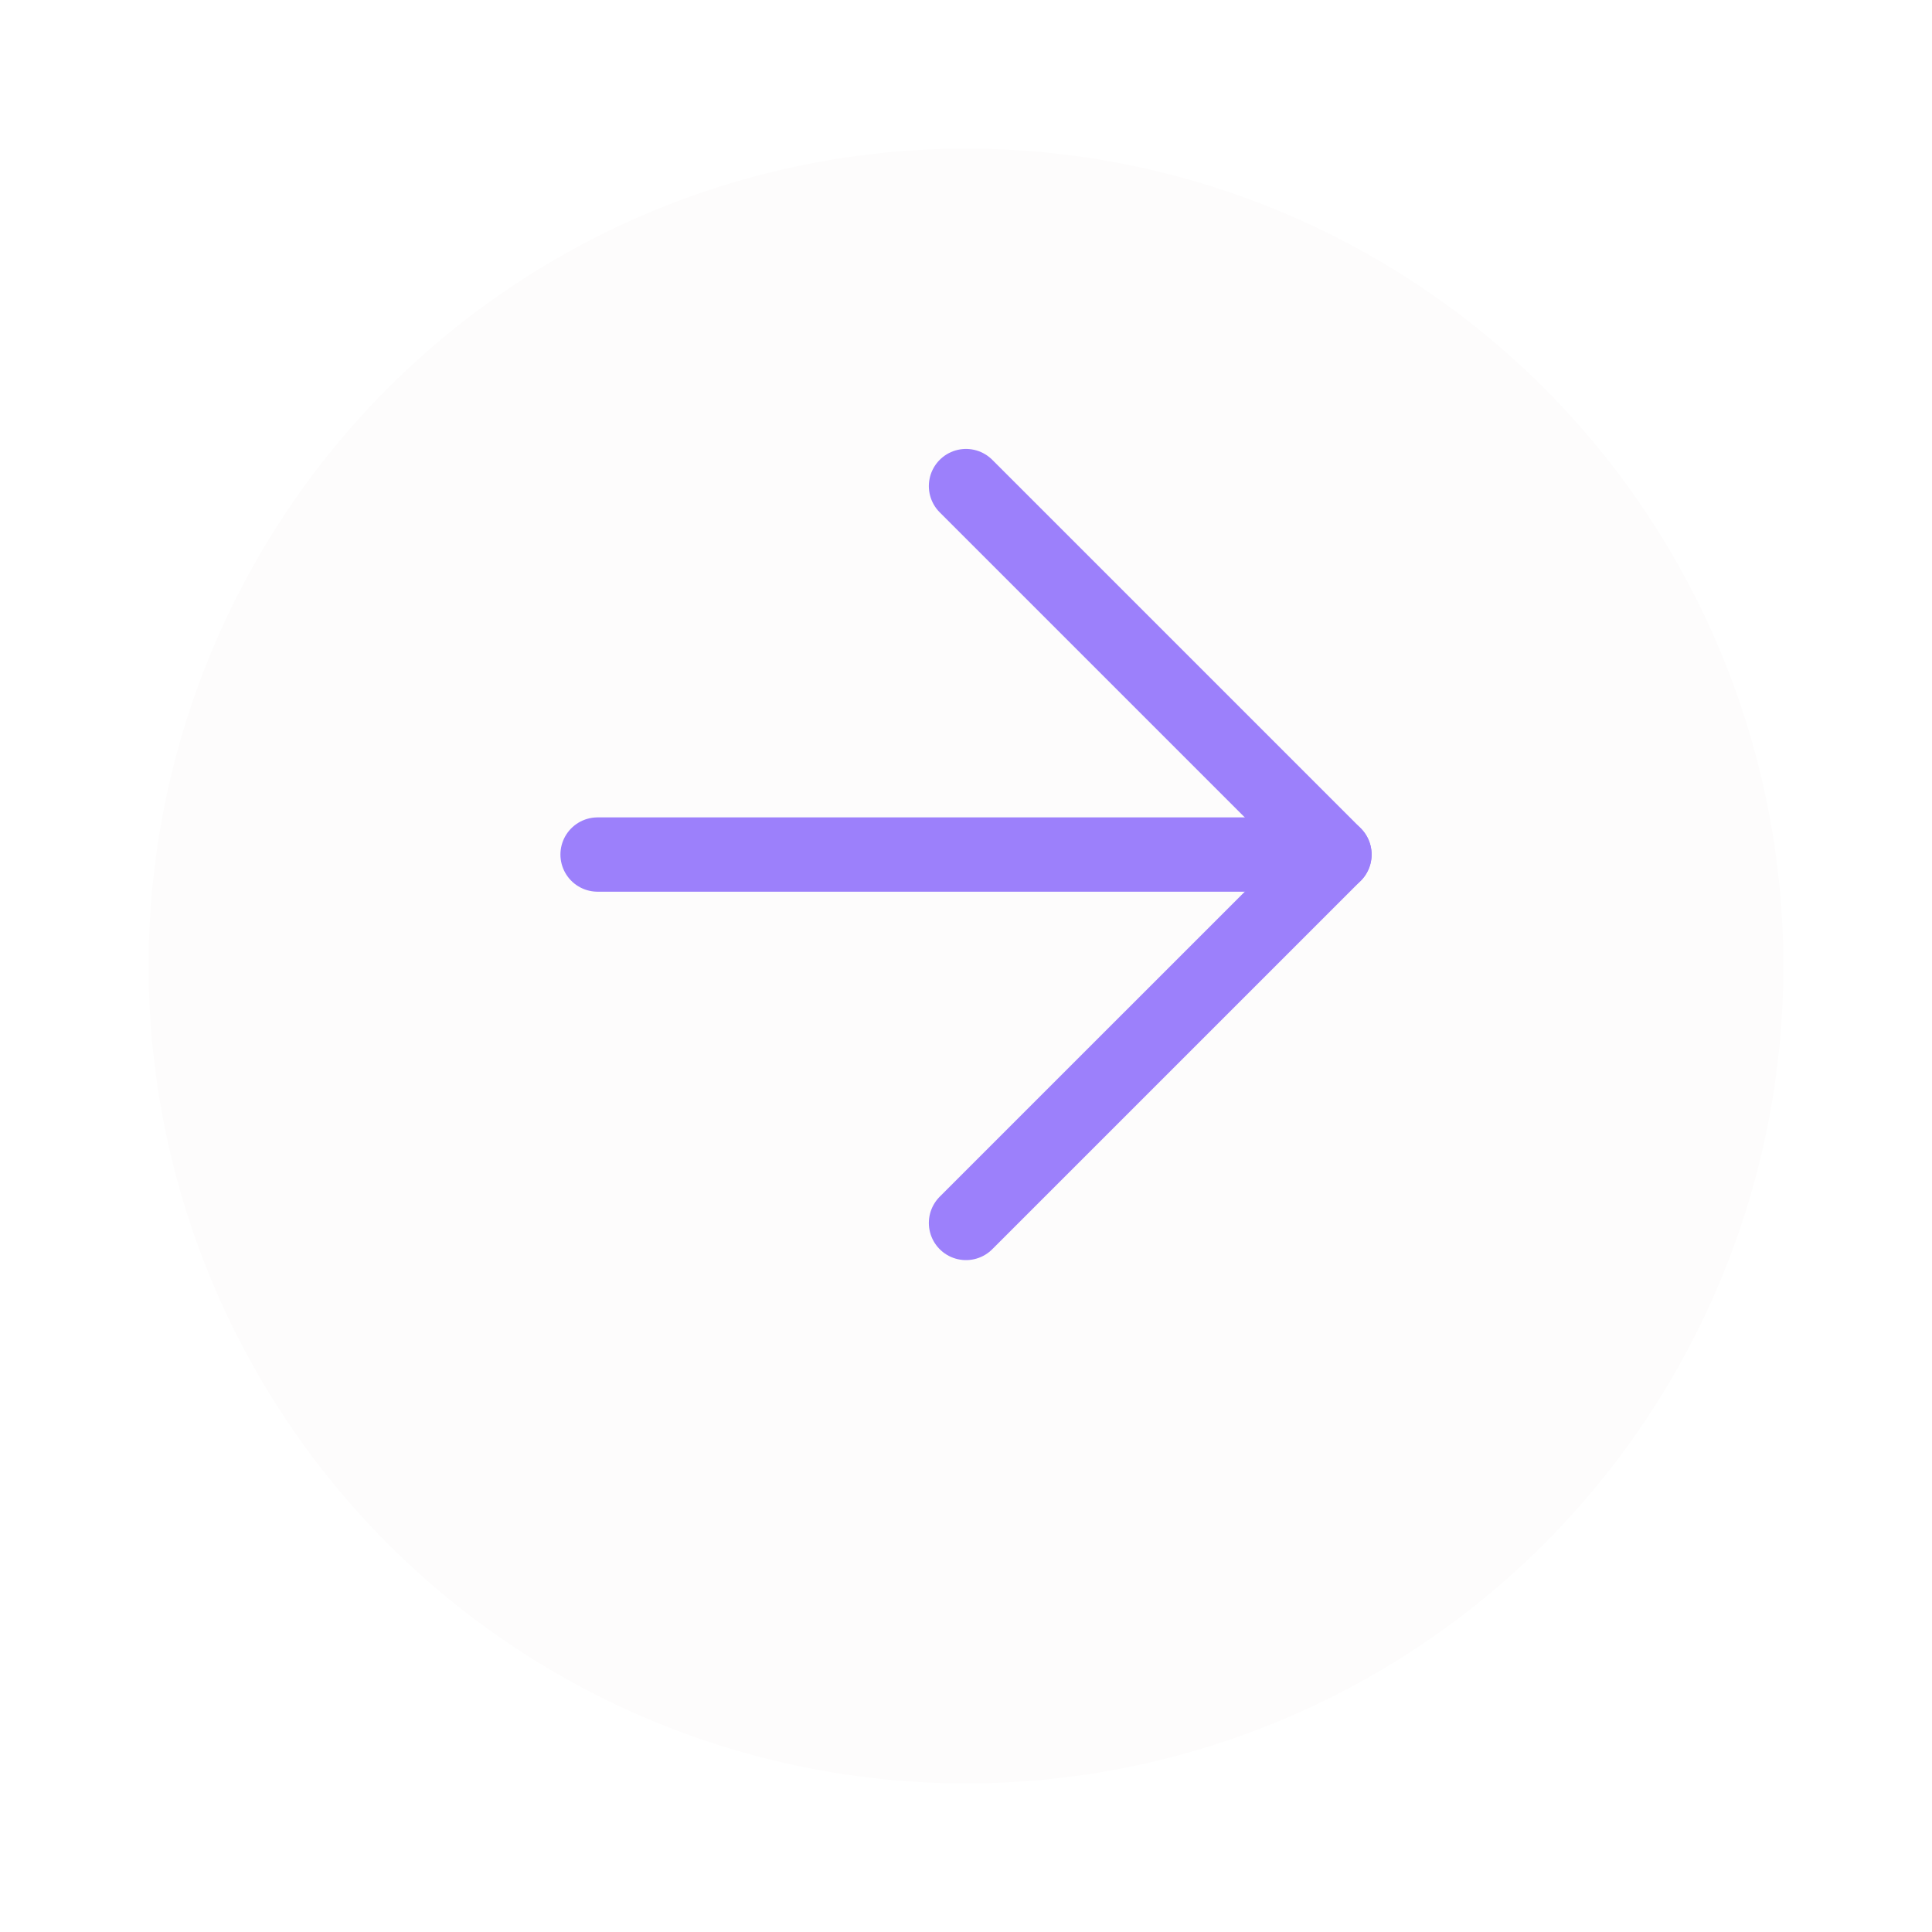 <svg width="52" height="52" viewBox="0 0 52 52" fill="none" xmlns="http://www.w3.org/2000/svg">
<g filter="url(#filter0_d_139_99)">
<circle cx="26" cy="22" r="22" fill="#FDFCFC"/>
</g>
<path d="M16.084 23L35.917 23" stroke="#9C80FB" stroke-width="2" stroke-linecap="round" stroke-linejoin="round"/>
<path d="M26 13.083L35.917 23L26 32.916" stroke="#9C80FB" stroke-width="2" stroke-linecap="round" stroke-linejoin="round"/>
<defs>
<filter id="filter0_d_139_99" x="0" y="0" width="52" height="52" filterUnits="userSpaceOnUse" color-interpolation-filters="sRGB">
<feFlood flood-opacity="0" result="BackgroundImageFix"/>
<feColorMatrix in="SourceAlpha" type="matrix" values="0 0 0 0 0 0 0 0 0 0 0 0 0 0 0 0 0 0 127 0" result="hardAlpha"/>
<feOffset dy="4"/>
<feGaussianBlur stdDeviation="2"/>
<feComposite in2="hardAlpha" operator="out"/>
<feColorMatrix type="matrix" values="0 0 0 0 0 0 0 0 0 0 0 0 0 0 0 0 0 0 0.25 0"/>
<feBlend mode="normal" in2="BackgroundImageFix" result="effect1_dropShadow_139_99"/>
<feBlend mode="normal" in="SourceGraphic" in2="effect1_dropShadow_139_99" result="shape"/>
</filter>
</defs>
</svg>
